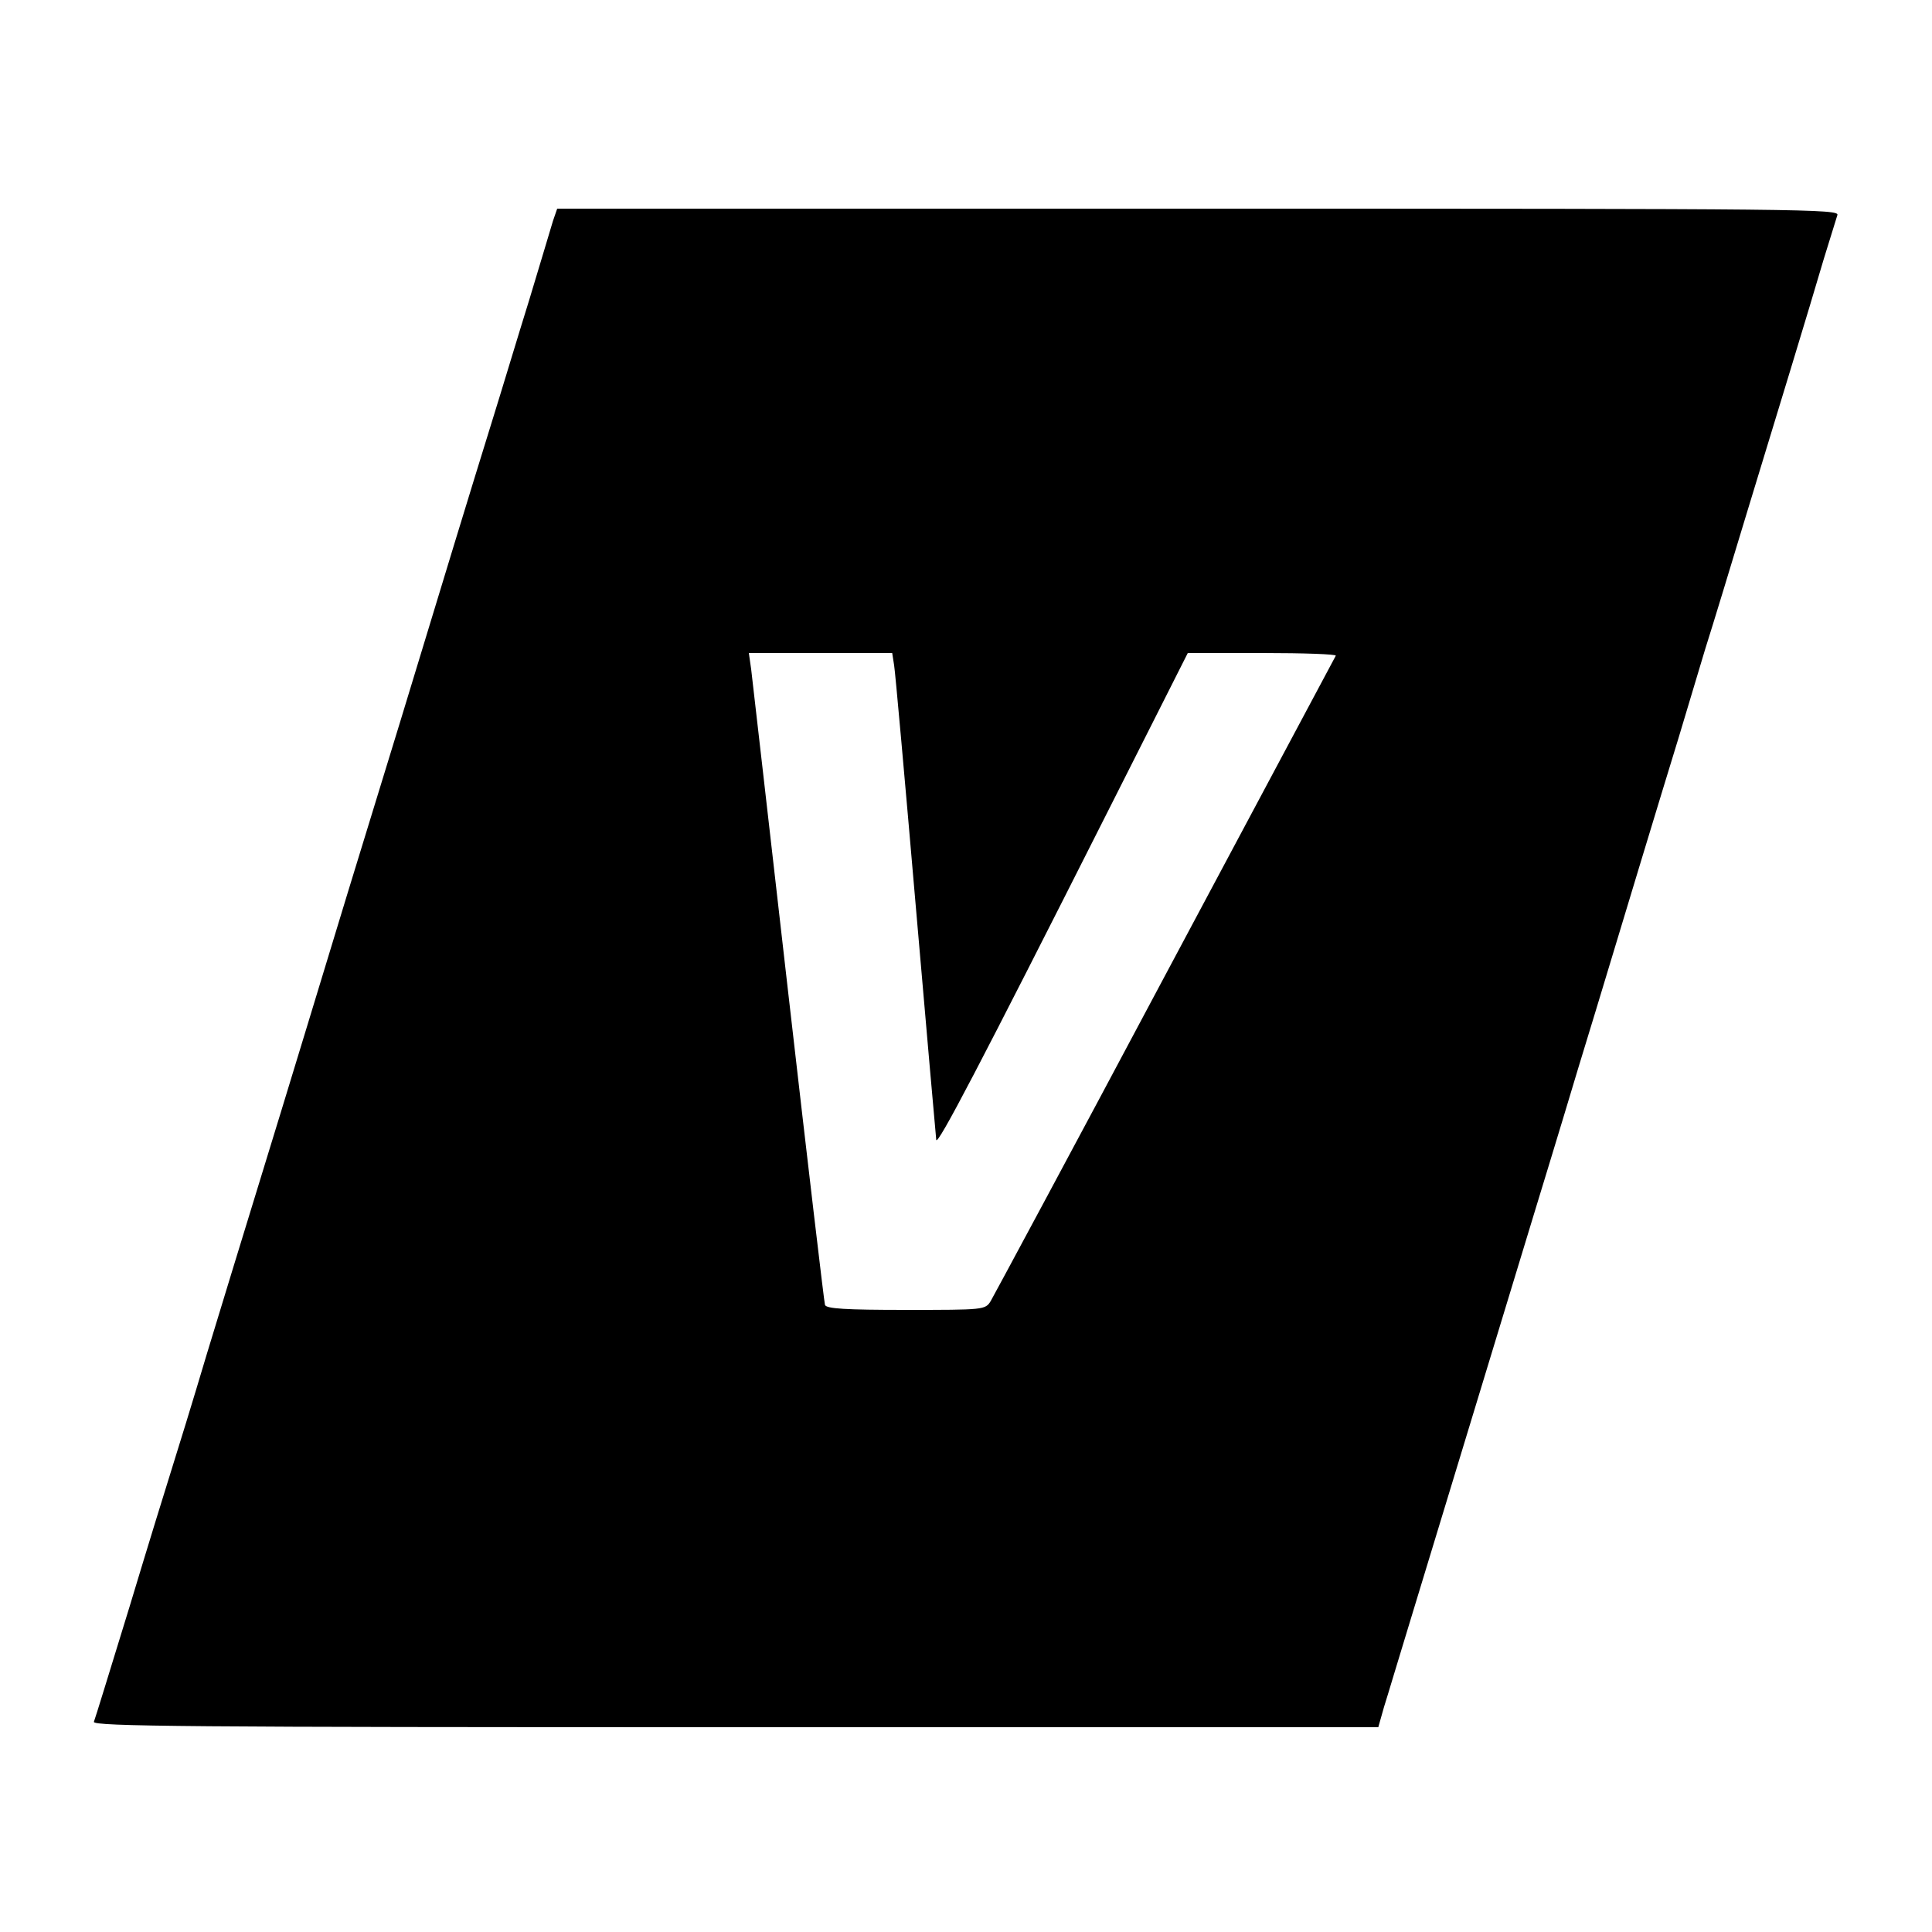 <svg version="1.0" xmlns="http://www.w3.org/2000/svg" width="666.667" height="666.667" viewBox="0 0 500 500"><path d="M143.1 57.2c-.5 1.8-3.3 10.9-6.1 20.3-2.9 9.3-7.1 23.3-9.5 31-5.9 19-12.6 41-24 78.5-5.3 17.3-11.4 37.1-13.5 44-2.1 6.9-6.8 22.4-10.5 34.5-3.7 12.1-9.5 31.2-13 42.5s-9.3 30.4-13 42.5c-3.6 12.1-7.7 25.4-9 29.5-1.3 4.1-6.3 20.3-11 35.9-4.8 15.6-8.9 29-9.2 29.7-.4 1.2 25.1 1.4 166 1.4h166.4l1.5-5.3c.9-2.8 3.8-12.6 6.6-21.7 4.6-15.1 24.6-80.9 32.8-107.8 1.9-6.1 5-16.5 7-23 1.9-6.4 5.7-18.9 8.4-27.7 7-23.2 17.3-57.2 21.4-70.5 1.9-6.3 5-16.7 6.9-23 2-6.3 6.8-22.1 10.7-35 8.3-27.2 16-52.4 20-66 1.6-5.2 3.2-10.3 3.5-11.3.7-1.6-7.6-1.7-165.3-1.7h-166l-1.1 3.2zm88.3 115c.3 1.8 2.8 29.8 5.6 62.3 2.8 32.4 5.2 59.7 5.3 60.5.3 1.6 11.2-19.2 44.3-84.8l20.8-41.2h19.4c10.6 0 19.1.3 18.9.7-.3.5-20.1 37.7-44.2 82.8-24 45.1-44.4 83-45.1 84.2-1.4 2.3-1.8 2.3-22 2.3-15.5 0-20.6-.3-20.9-1.3-.2-.6-4.5-37-9.5-80.7s-9.3-81.4-9.6-83.8l-.6-4.2h37.1l.5 3.2z"/></svg>
